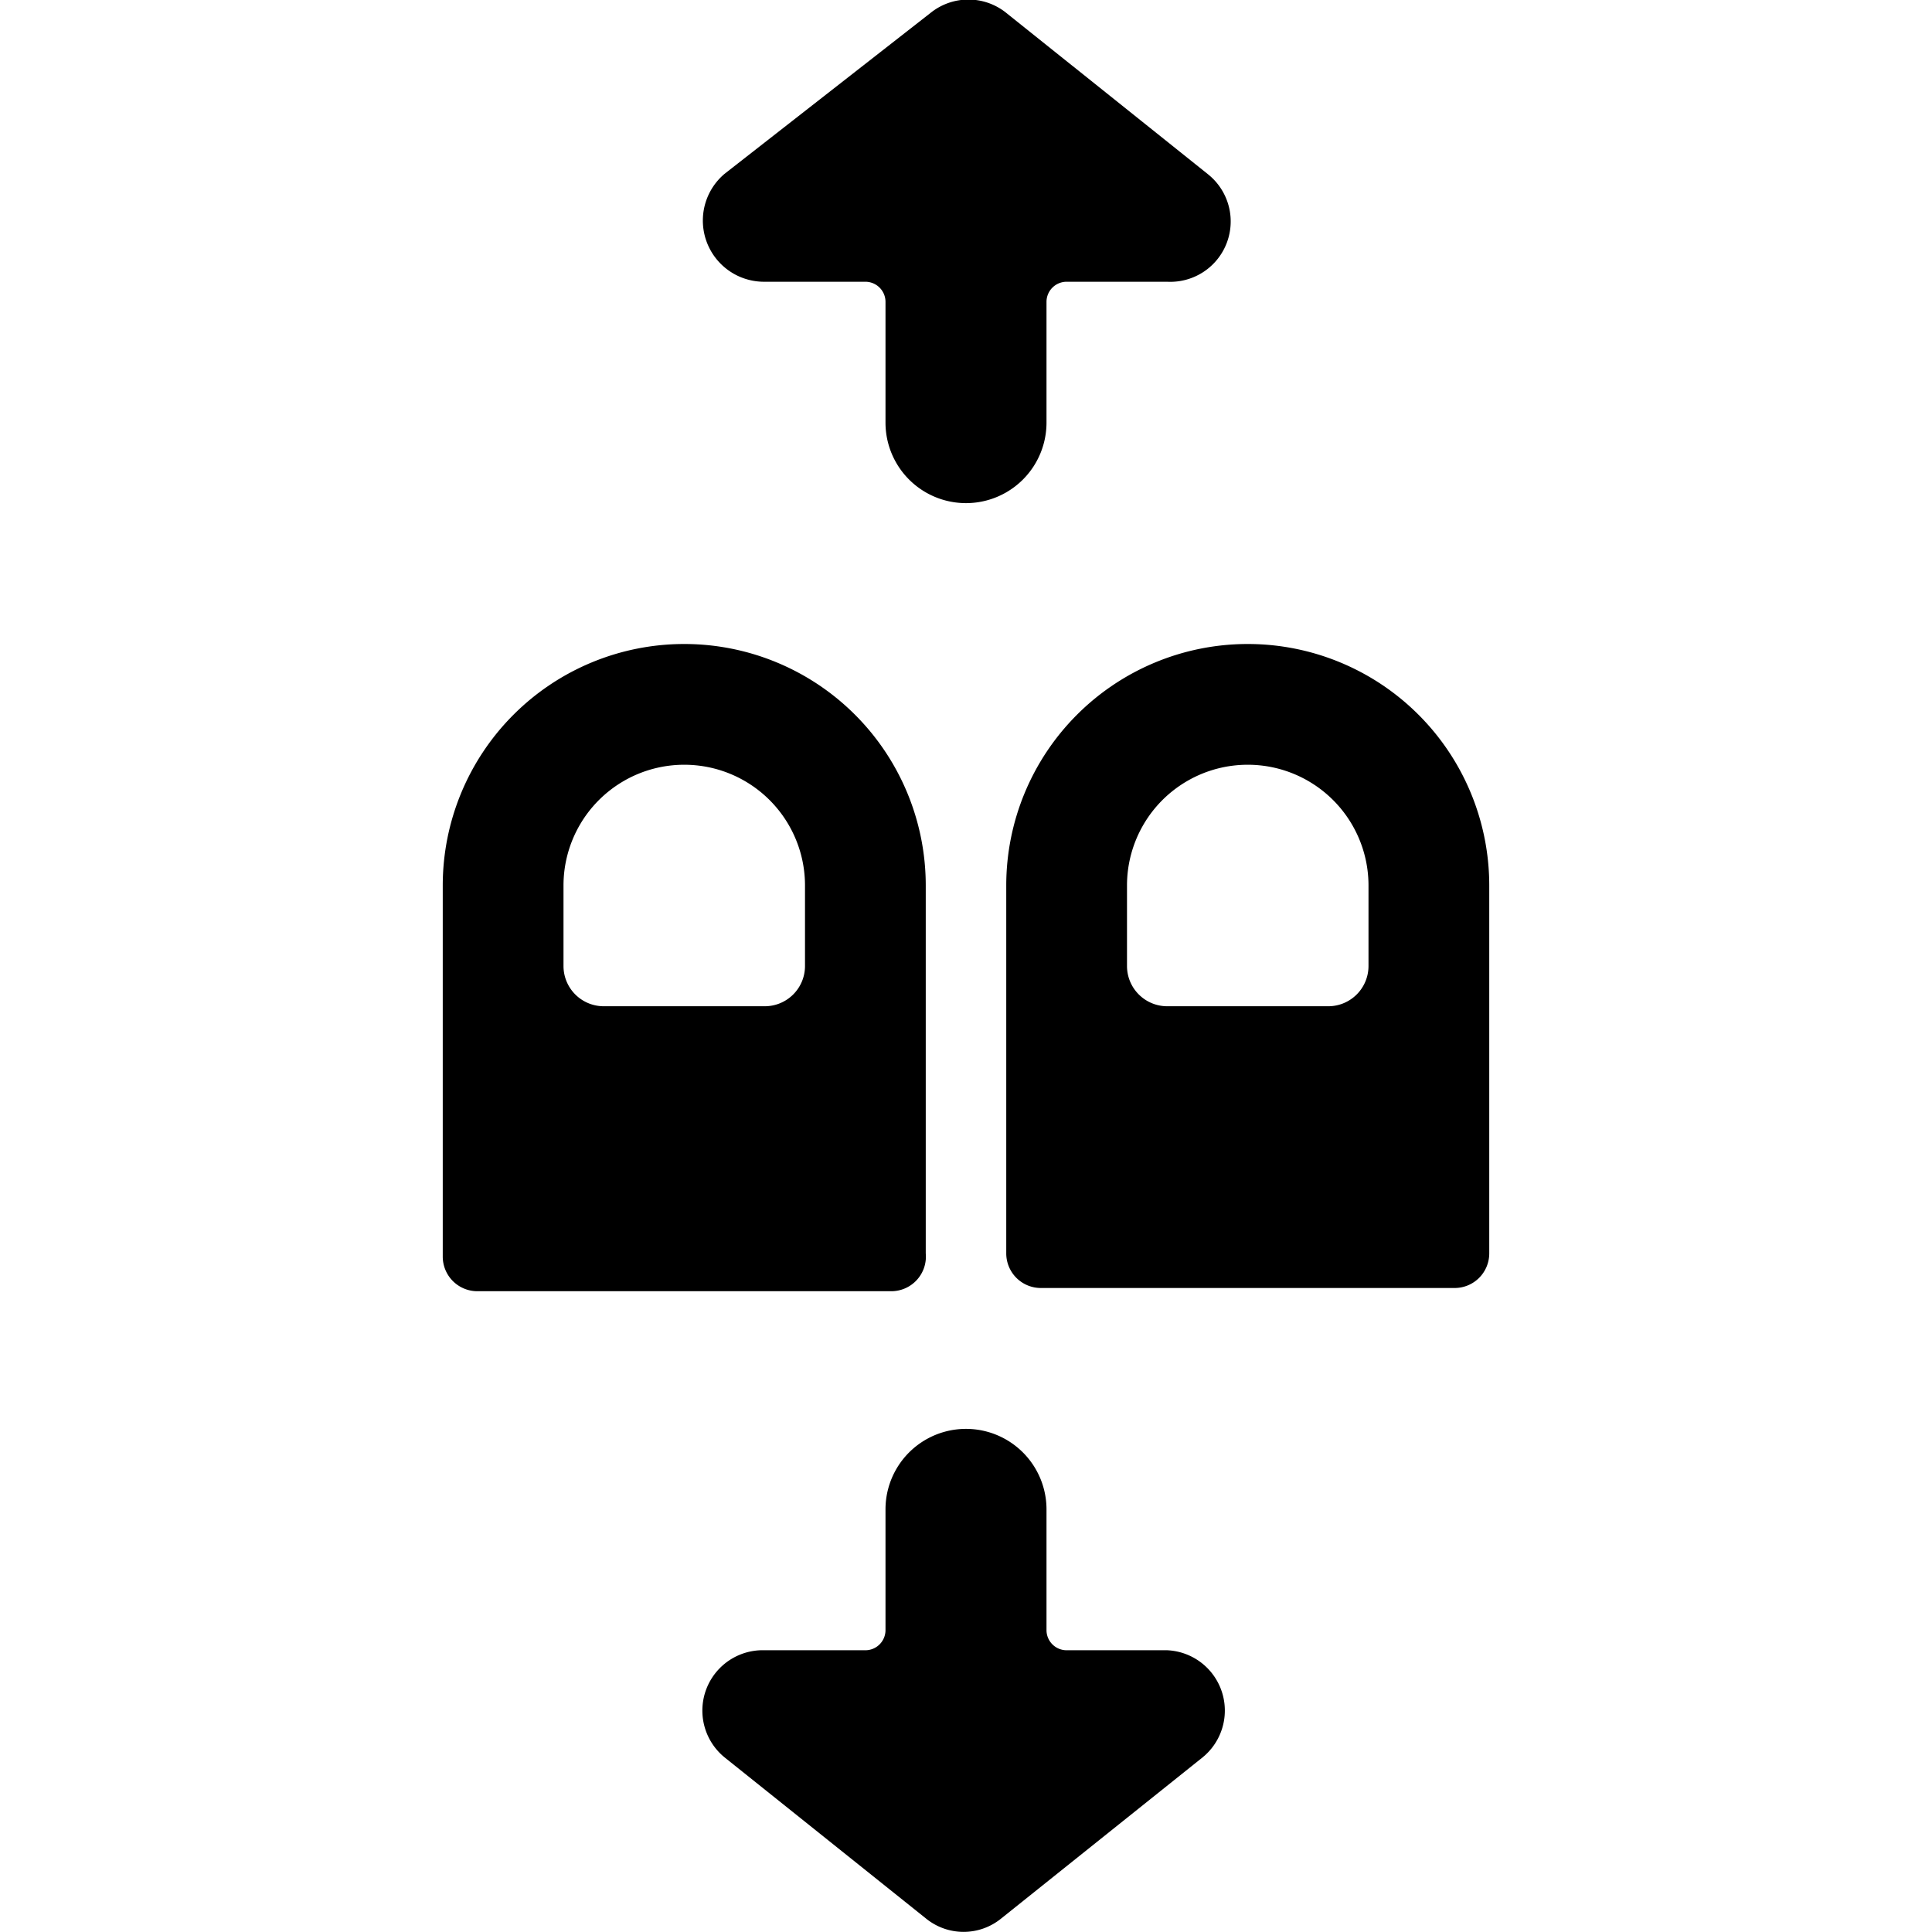 <svg xmlns="http://www.w3.org/2000/svg" viewBox="0 0 24 24"><g><path d="M9 2.16a0.76 0.76 0 0 0 0.5 1.34h1.25a0.25 0.25 0 0 1 0.25 0.25v1.5a1 1 0 0 0 2 0v-1.5a0.25 0.25 0 0 1 0.25 -0.25h1.25a0.75 0.75 0 0 0 0.5 -1.34l-2.5 -2a0.75 0.75 0 0 0 -0.94 0Z" fill="#000000" stroke-width="1"></path><path d="M14.5 20.5h-1.25a0.25 0.25 0 0 1 -0.25 -0.25v-1.5a1 1 0 0 0 -2 0v1.5a0.25 0.25 0 0 1 -0.25 0.25H9.5a0.75 0.75 0 0 0 -0.5 1.33l2.5 2a0.74 0.74 0 0 0 0.94 0l2.5 -2a0.75 0.75 0 0 0 -0.44 -1.33Z" fill="#000000" stroke-width="1"></path><path d="M11.5 15.57V11a3 3 0 1 0 -6 0v4.61a0.43 0.43 0 0 0 0.43 0.43h5.14a0.43 0.43 0 0 0 0.43 -0.47ZM10 12a0.5 0.5 0 0 1 -0.5 0.5h-2A0.5 0.5 0 0 1 7 12v-1a1.5 1.5 0 0 1 3 0Z" fill="#000000" stroke-width="1"></path><path d="M15.5 8a3 3 0 0 0 -3 3v4.57a0.43 0.43 0 0 0 0.43 0.43h5.14a0.43 0.43 0 0 0 0.43 -0.43V11a3 3 0 0 0 -3 -3Zm1.5 4a0.5 0.5 0 0 1 -0.5 0.5h-2a0.5 0.5 0 0 1 -0.5 -0.5v-1a1.5 1.5 0 0 1 3 0Z" fill="#000000" stroke-width="1"></path></g></svg>